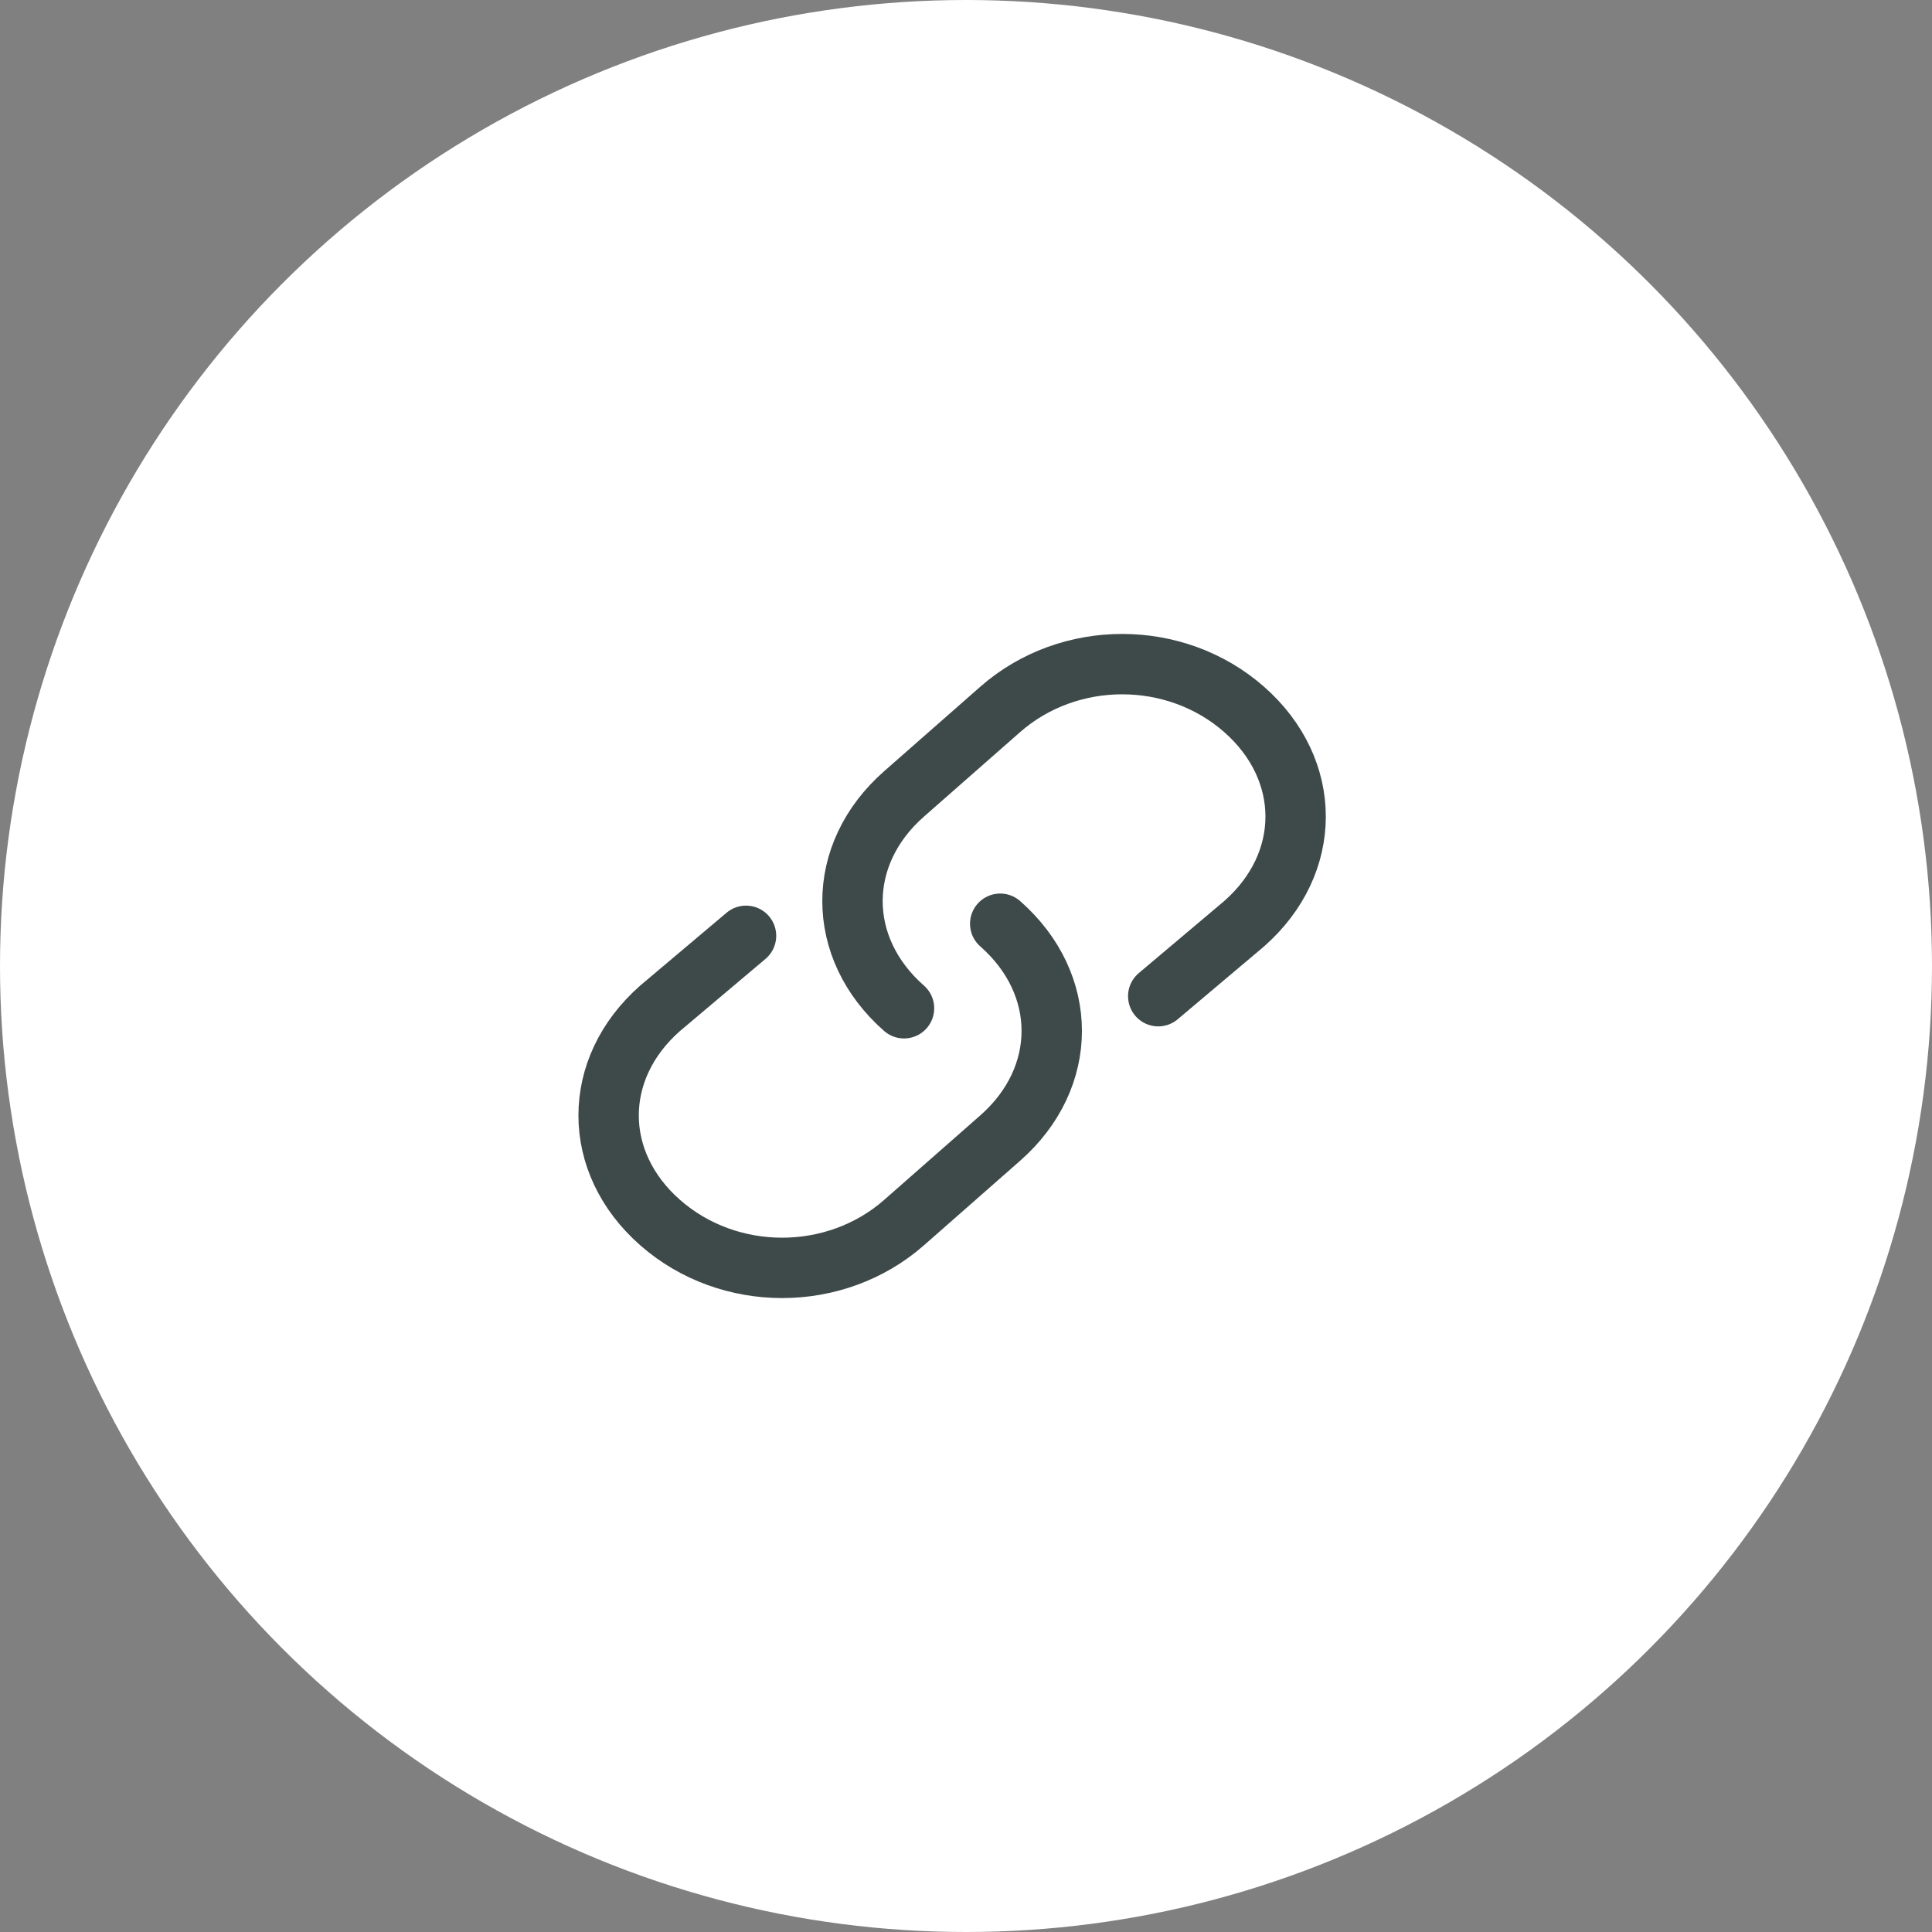 <svg width="48" height="48" viewBox="0 0 48 48" fill="none" xmlns="http://www.w3.org/2000/svg">
<rect x="0" y="0" width="48" height="48" fill="#808080" stroke="none"/>
<circle cx="24" cy="24" r="24" fill="white"/>
<path d="M24.85 22.95C26.557 24.45 26.557 26.775 24.85 28.275L22.461 30.375C20.754 31.875 18.108 31.875 16.401 30.375C14.694 28.875 14.694 26.55 16.401 25.05L18.535 23.25" stroke="#3E4949" stroke-width="1.5" stroke-linecap="round" stroke-linejoin="round"/>
<path d="M22.46 25.05C20.753 23.55 20.753 21.225 22.46 19.725L24.85 17.625C26.557 16.125 29.203 16.125 30.91 17.625C32.616 19.125 32.616 21.45 30.91 22.95L28.776 24.75" stroke="#3E4949" stroke-width="1.5" stroke-linecap="round" stroke-linejoin="round"/>
</svg>
